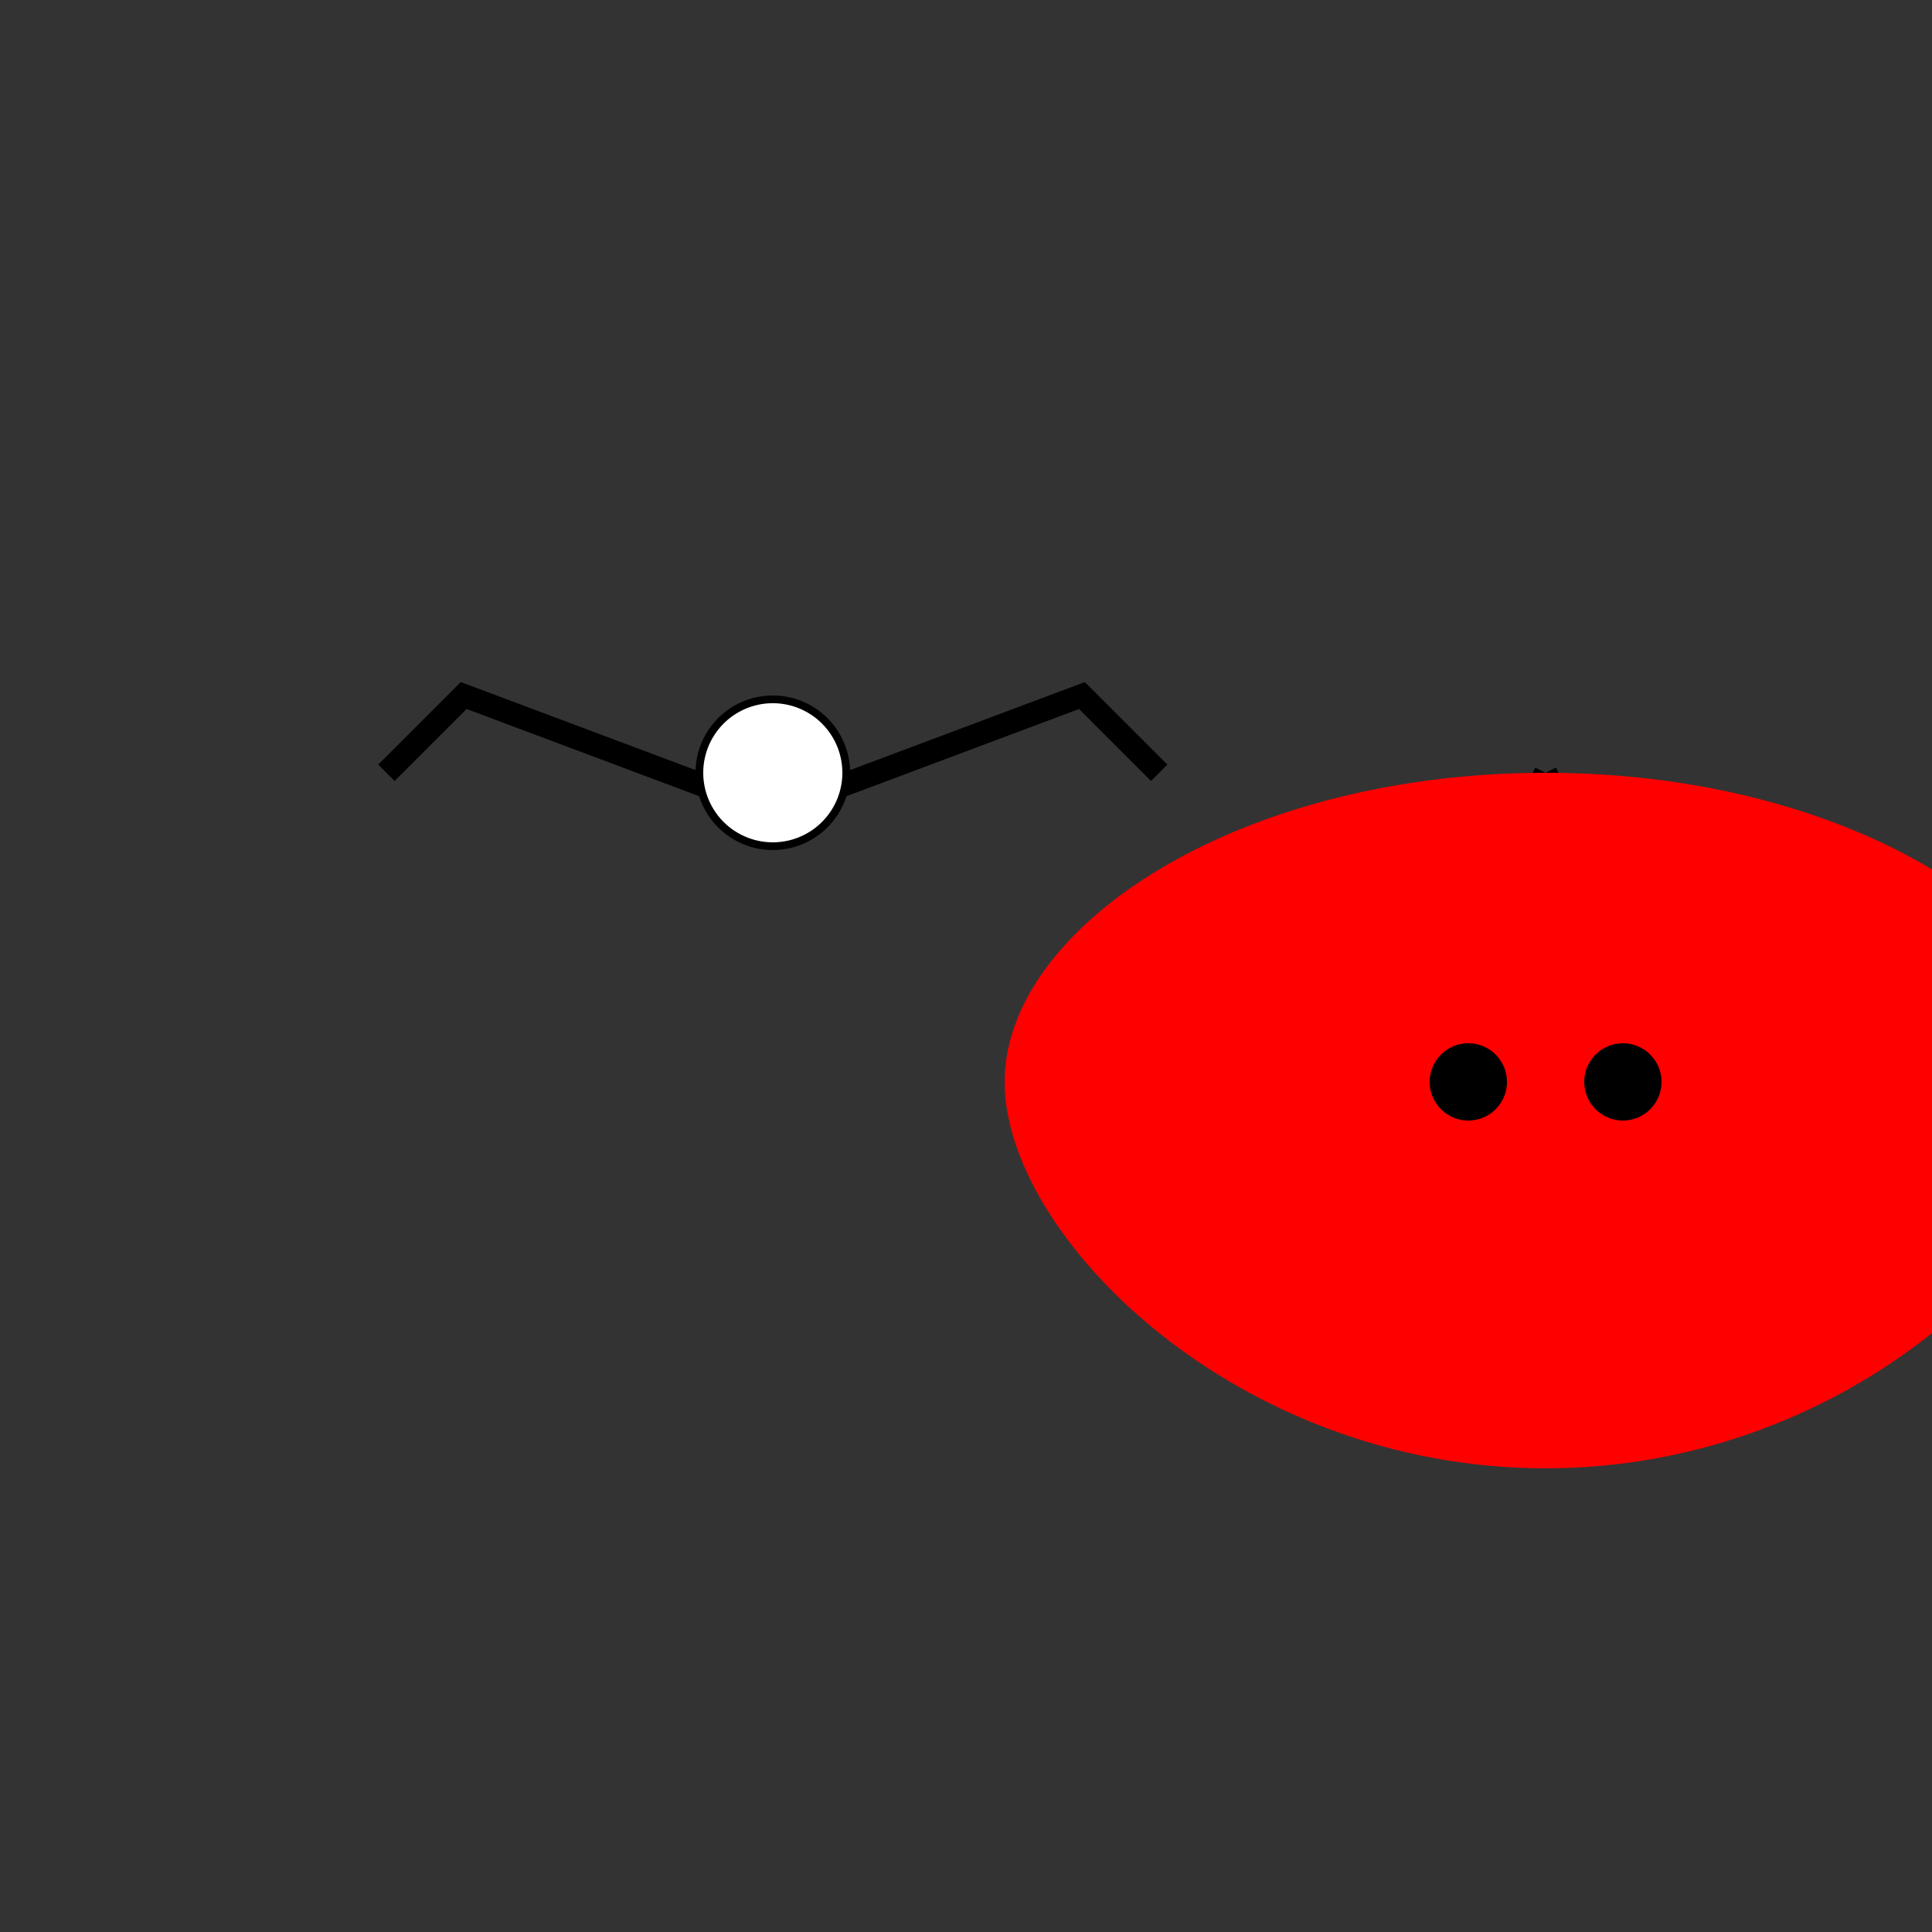 <!--

Generated by DrawGPT.
Free, open source, AI generated images in SVG, PNG, and HTML Canvas format.
https://drawgpt.ai

Created: 2023-09-27T02:23:05.620Z
Link: https://drawgpt.ai/prompt/82515/

-->
<svg xmlns="http://www.w3.org/2000/svg" xmlns:xlink="http://www.w3.org/1999/xlink" width="500" height="500"><rect width="100%" height="100%" fill="#333333" stroke="none"/><defs/><g><path fill="none" stroke="#000000" paint-order="fill stroke markers" d=" M 100 200 L 120 180 L 200 210 L 280 180 L 300 200" stroke-miterlimit="10" stroke-width="6" stroke-dasharray=""/><path fill="#000000" stroke="none" paint-order="stroke fill markers" d=" M 220 200 A 20 20 0 1 1 220 199.98"/><path fill="#ffffff" stroke="none" paint-order="stroke fill markers" d=" M 218 200 A 18 18 0 1 1 218 199.982"/><path fill="none" stroke="#000000" paint-order="fill stroke markers" d=" M 400 200 L 380 240 L 400 280 L 360 300 L 400 320 L 440 300 L 400 280 L 420 240 L 400 200" stroke-miterlimit="10" stroke-width="6" stroke-dasharray=""/><path fill="#FF0000" stroke="none" paint-order="stroke fill markers" d=" M 260 280 C 260 320 320 380 400 380 C 480 380 540 320 540 280 C 540 240 480 200 400 200 C 320 200 260 240 260 280 Z"/><path fill="#000000" stroke="none" paint-order="stroke fill markers" d=" M 390 280 A 10 10 0 1 1 390 279.99"/><path fill="#000000" stroke="none" paint-order="stroke fill markers" d=" M 430 280 A 10 10 0 1 1 430 279.99"/></g></svg>